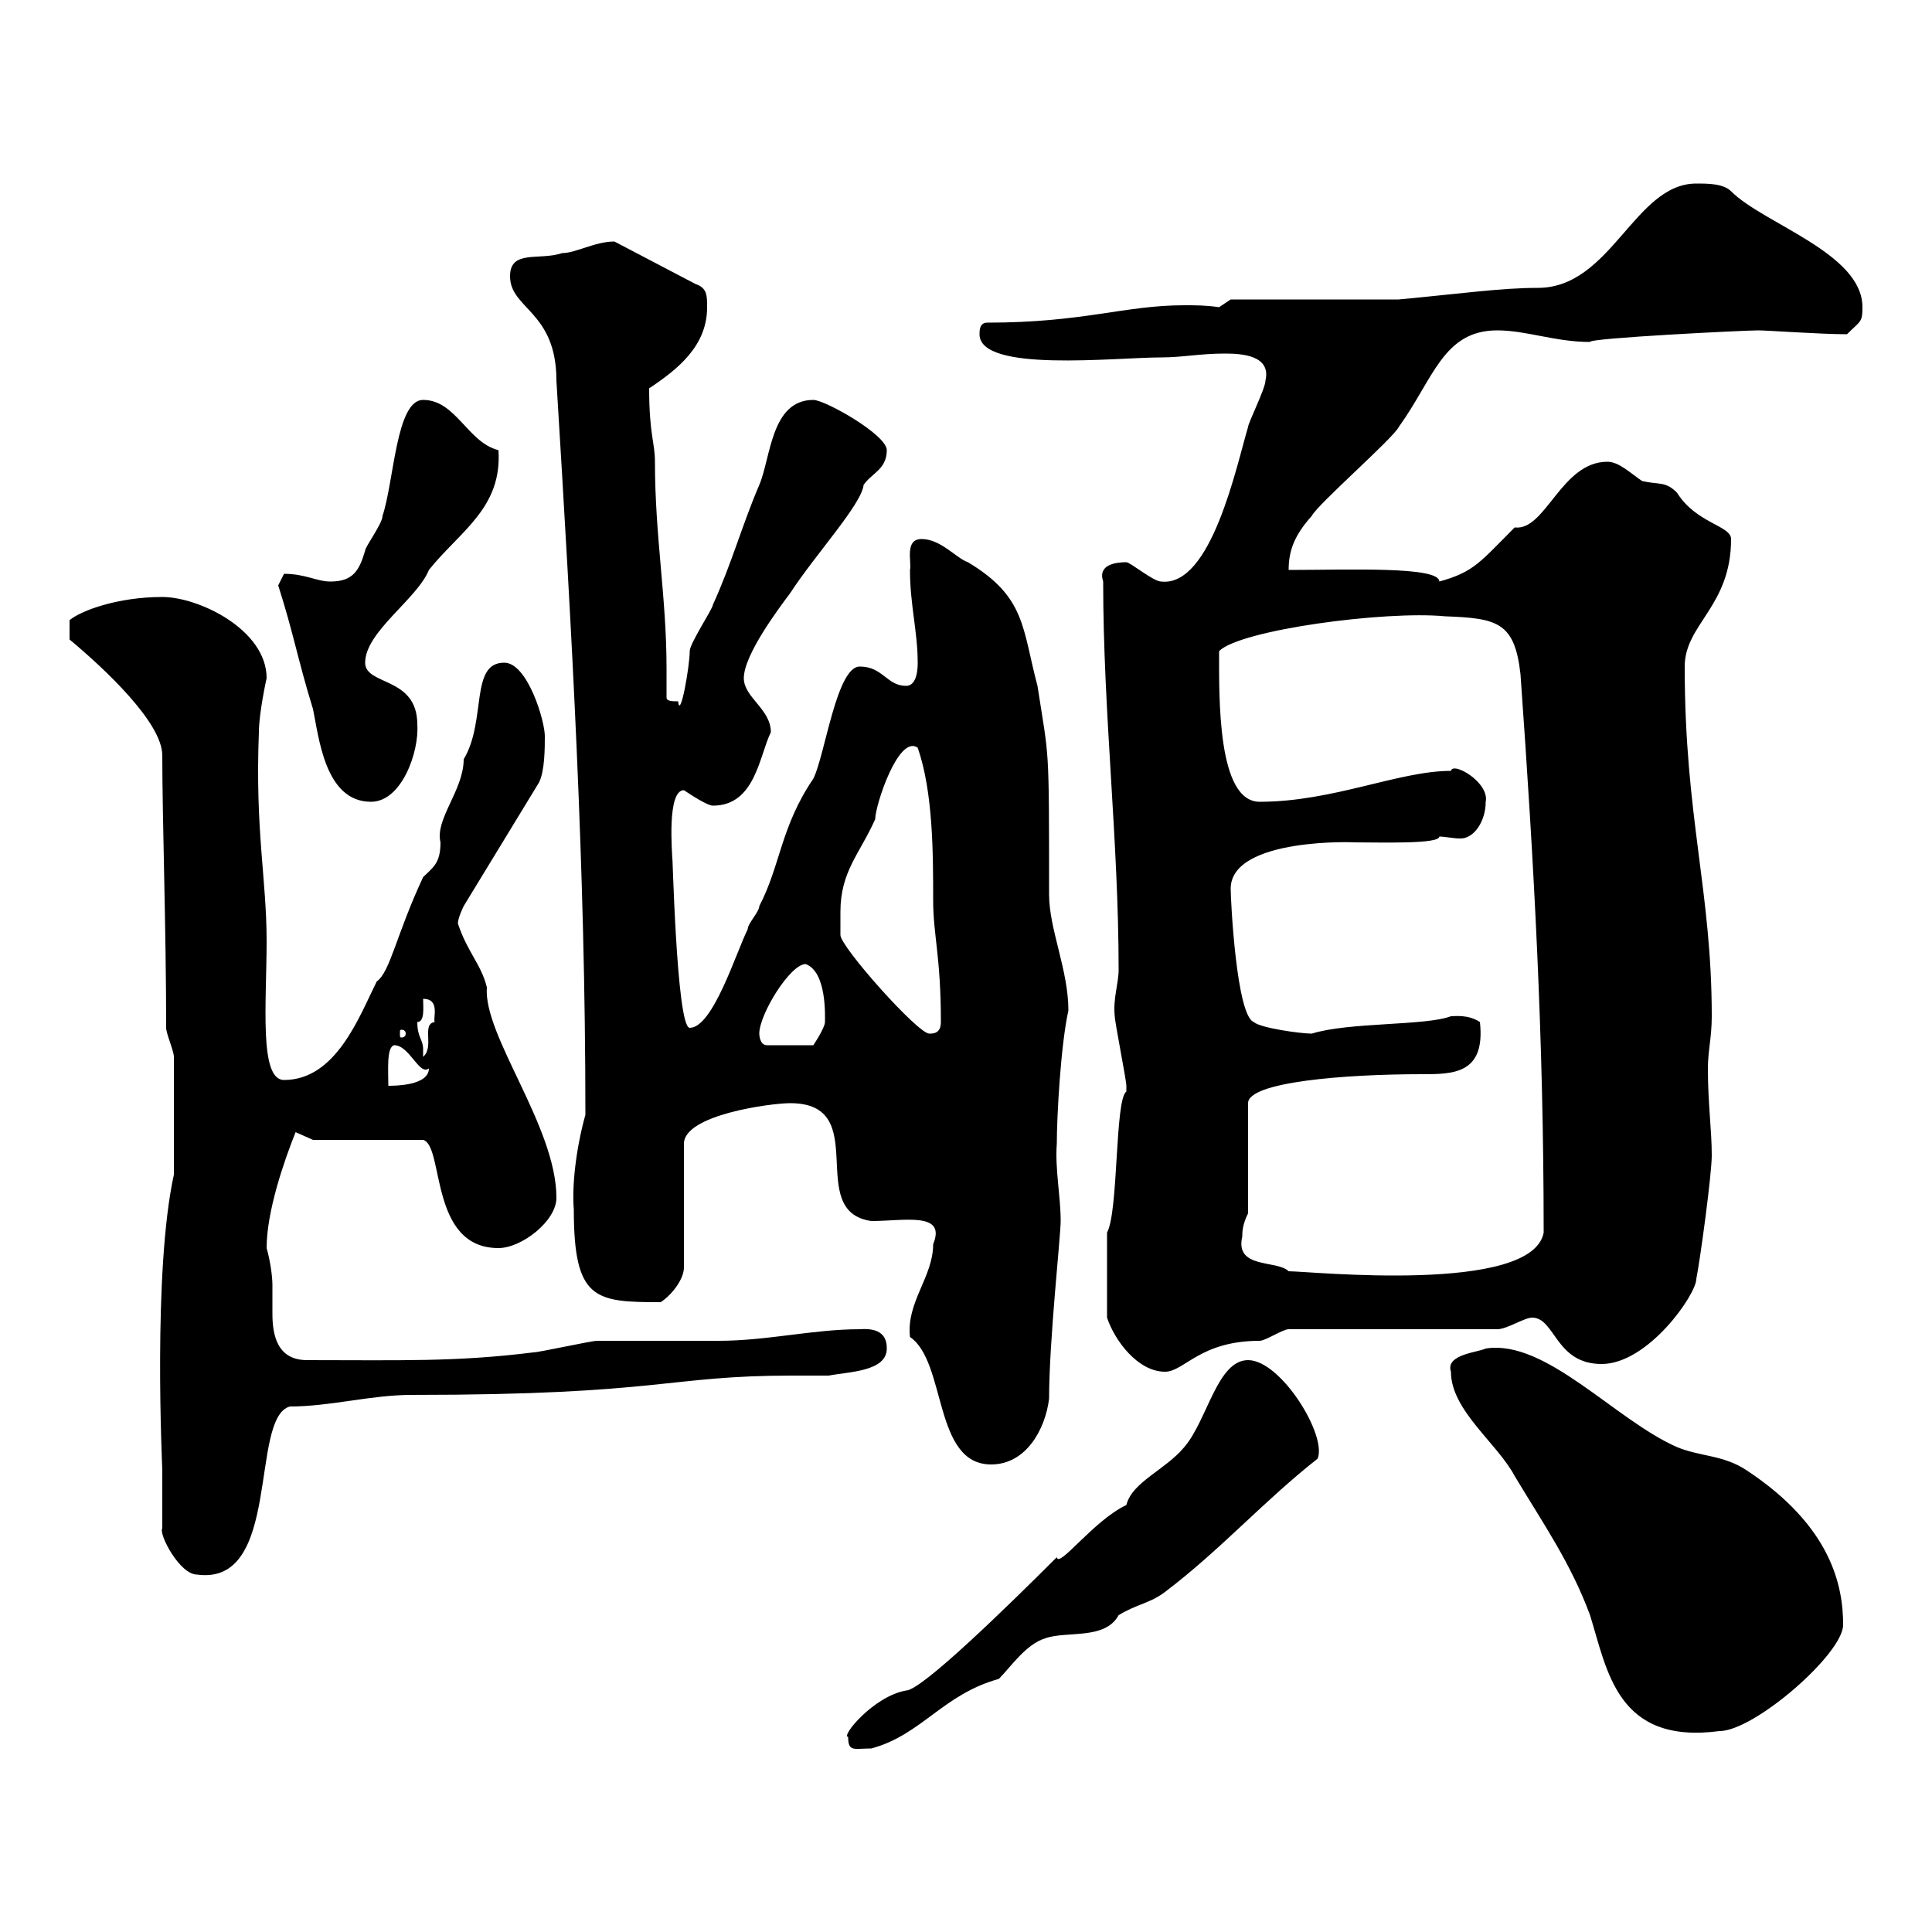 <svg xmlns="http://www.w3.org/2000/svg" xmlns:xlink="http://www.w3.org/1999/xlink" width="300" height="300"><path d="M131.70 269.70C131.70 272.10 132.60 271.50 135.30 271.50C143.10 269.40 146.40 263.10 155.10 260.70C156.90 258.90 159.30 255.30 162.30 254.40C165.60 253.20 171.60 254.70 173.70 250.80C176.70 249 178.50 249 180.90 247.20C189.60 240.60 196.20 233.10 204.60 226.50C206.10 222.90 198.90 211.20 193.80 211.20C189 211.20 187.50 220.50 183.90 224.70C180.90 228.30 175.80 230.10 174.90 233.70C169.80 236.10 164.40 243.60 164.10 241.80C156.60 249.30 143.10 262.50 140.70 262.50C135.60 263.40 130.50 269.70 131.70 269.70ZM225.30 213C225.30 219 232.50 224.10 235.20 229.20C239.70 236.70 243.90 242.70 246.90 250.80C249.60 259.50 251.10 270.90 267 268.80C272.40 268.80 286.20 256.80 286.20 252.30C286.20 246.30 284.40 237 271.20 228.30C267.60 225.90 264 226.20 260.40 224.70C250.80 220.50 240 207.90 230.70 209.40C229.50 210 224.40 210.30 225.30 213ZM25.20 237.30C24.60 238.20 27.90 244.50 30.60 244.50C43.80 246.30 38.70 220.20 45 218.40C51.30 218.40 57.60 216.60 63.90 216.60C102.90 216.60 103.50 213.60 123 213.60C125.10 213.60 126.90 213.60 128.70 213.60C131.70 213 137.70 213 137.70 209.40C137.70 208.20 137.40 206.10 133.50 206.40C126.30 206.40 119.10 208.20 111.60 208.20C109.80 208.20 94.50 208.20 92.70 208.20C91.80 208.20 83.70 210 82.80 210C70.80 211.50 62.10 211.20 47.70 211.20C43.20 211.20 42.30 207.60 42.30 204C42.30 202.50 42.30 201 42.30 199.50C42.30 198.30 42 195.90 41.40 193.80C41.40 188.10 44.10 180.30 45.90 175.80C45.90 175.80 48.60 177 48.60 177L65.70 177C69 177.90 66.60 193.80 77.40 193.80C81 193.80 86.40 189.60 86.40 186C86.40 174.90 75 160.80 75.60 153.30C74.70 149.70 72.60 147.90 71.10 143.40C71.10 142.50 72 140.70 72 140.70L83.70 121.50C84.60 119.70 84.60 116.10 84.60 114.30C84.60 111.90 81.90 102.90 78.30 102.90C72.90 102.90 75.60 111.90 72 117.90C72 122.70 67.50 127.20 68.40 130.80C68.40 134.10 67.20 134.70 65.70 136.20C61.50 145.20 60.60 150.90 58.50 152.40C55.80 157.80 52.20 167.70 44.10 167.70C40.20 167.70 41.40 155.70 41.40 146.10C41.40 136.50 39.60 129 40.20 113.70C40.20 110.70 41.40 105.30 41.40 105.30C41.40 97.80 30.90 92.70 25.20 92.70C18.30 92.70 12.60 94.80 10.80 96.30L10.80 99.30C16.20 103.80 25.20 112.20 25.20 117.30C25.20 127.20 25.80 144.30 25.80 159.60C25.80 160.50 27 163.20 27 164.10C27 166.80 27 177 27 179.40L27 182.40C23.70 197.40 25.20 227.70 25.20 228.30C25.20 230.10 25.20 236.40 25.20 237.30ZM141.30 207.60C147 211.50 144.90 227.40 153.90 227.40C159.30 227.40 162.30 222 162.90 217.20C162.90 208.20 164.70 192 164.70 189.60C164.70 185.70 163.80 181.50 164.10 177.60C164.10 173.40 164.70 162.30 165.90 156.90C165.90 150.60 162.90 144.30 162.90 138.90C162.90 114.90 162.90 118.20 161.10 106.50C158.70 97.50 159.30 92.70 150.30 87.30C148.50 86.70 146.10 83.70 143.10 83.70C140.40 83.70 141.60 87.30 141.30 88.50C141.30 93.90 142.50 98.10 142.50 102.90C142.50 103.50 142.50 106.50 140.70 106.50C137.70 106.50 137.10 103.50 133.50 103.50C129.90 103.50 128.10 117.30 126.30 120.90C121.20 128.40 121.20 134.40 117.90 140.70C117.90 141.60 116.10 143.40 116.10 144.30C114.30 147.90 110.70 159.60 107.10 159.60C105 159.60 104.40 130.50 104.40 133.50C104.40 132.60 103.50 122.70 106.20 122.70C107.10 123.30 109.80 125.10 110.70 125.10C117.30 125.10 117.90 117.30 119.70 113.70C119.70 110.10 115.50 108.30 115.50 105.30C115.50 101.70 120.90 94.50 122.70 92.10C126.60 86.10 133.80 78.30 134.10 75.30C135.30 73.50 137.70 72.90 137.70 69.90C137.70 67.50 128.10 62.10 126.30 62.10C119.70 62.10 119.70 71.10 117.90 75.30C115.20 81.60 113.70 87.30 110.70 93.90C110.70 94.50 107.10 99.90 107.10 101.10C107.10 103.50 105.60 111.90 105.30 108.90C104.40 108.90 103.50 108.90 103.50 108.30C103.50 106.80 103.50 105.30 103.50 103.80C103.50 92.70 101.70 83.40 101.70 71.70C101.70 68.70 100.80 67.50 100.80 60.30C105.30 57.30 109.80 53.70 109.80 47.70C109.80 45.90 109.80 44.70 108 44.10L95.40 37.50C92.40 37.50 89.40 39.30 87.30 39.30C83.70 40.50 79.20 38.70 79.20 42.90C79.20 48 86.40 48.30 86.40 59.10C88.80 98.40 90.90 134.70 90.90 173.10C89.40 178.50 88.80 184.20 89.10 187.80C89.10 201.90 92.40 202.20 102.60 202.20C104.40 201 106.20 198.60 106.20 196.80L106.20 177.60C106.20 173.10 119.70 171.30 122.70 171.30C135.60 171.30 124.80 188.10 135.30 189.60C140.40 189.60 147 188.10 144.90 193.20C144.90 198.30 140.70 202.20 141.30 207.60ZM171.90 204.60C173.10 208.20 176.70 213 180.90 213C183.90 213 186.30 208.20 195.60 208.20C196.50 208.20 199.20 206.40 200.10 206.40L232.50 206.40C234 206.40 236.70 204.60 237.90 204.60C241.50 204.60 241.50 211.80 248.70 211.80C255.90 211.80 263.40 201 263.40 198.60C264 195.60 265.80 182.40 265.80 179.40C265.80 175.50 265.20 171.30 265.20 165.90C265.20 163.20 265.80 161.10 265.80 157.80C265.80 138.30 261.60 126.90 261.60 103.50C261.60 96.90 268.80 94.20 268.80 83.70C268.80 81.60 263.40 81.30 260.40 76.50C258.60 74.70 257.70 75.30 255 74.70C253.20 73.50 251.40 71.70 249.60 71.70C242.40 71.70 240 82.50 235.20 81.90C229.80 87.30 228.90 88.80 223.50 90.30C223.50 87.90 209.40 88.50 200.10 88.50C200.10 85.50 201 83.10 203.70 80.10C204.60 78.30 216.30 68.10 217.20 66.30C222.60 58.80 224.10 51.30 232.50 51.30C237 51.30 241.50 53.10 246.90 53.10C246.60 52.50 270.90 51.30 273 51.30C274.50 51.30 282.60 51.90 286.80 51.90C288.90 49.80 289.20 50.10 289.20 47.70C289.20 39.30 273.90 34.80 268.80 29.70C267.60 28.50 265.20 28.50 263.40 28.50C253.80 28.50 250.20 44.70 238.80 44.70C233.10 44.70 226.80 45.60 217.20 46.50L191.10 46.50L189.30 47.70C187.20 47.40 185.70 47.40 183.90 47.40C174.60 47.40 168.30 50.10 153.30 50.10C152.10 50.10 152.10 51.30 152.10 51.90C152.10 57.90 173.10 55.50 180.30 55.50C183.60 55.50 186.30 54.90 190.20 54.90C192.90 54.90 197.40 55.20 196.50 59.10C196.50 60.30 193.80 65.70 193.80 66.30C192 72.30 188.10 91.20 180.30 90.30C179.10 90.30 175.50 87.30 174.90 87.30C173.40 87.30 170.40 87.60 171.30 90.30C171.30 110.70 173.70 130.50 173.70 150.60C173.70 152.70 172.80 155.10 173.10 157.80C173.10 158.70 174.90 167.70 174.90 168.60C174.90 168.60 174.90 168.60 174.90 169.50C173.10 170.70 173.70 188.10 171.90 191.40C171.90 195 171.90 201.30 171.90 204.60ZM192.90 192C192.90 191.40 192.90 190.20 193.80 188.40L193.80 171.30C193.80 168 208.80 166.80 220.80 166.80C225.60 166.80 230.70 166.80 229.80 158.70C228 157.50 225.90 157.80 225.30 157.80C221.40 159.30 209.40 158.70 203.70 160.50C201.90 160.50 195.60 159.60 194.70 158.70C192 157.80 191.10 139.80 191.10 138C191.10 129.90 211.20 130.80 210 130.80C214.50 130.80 223.50 131.10 223.50 129.90C224.40 129.90 225.60 130.20 226.80 130.20C228.90 130.20 230.70 127.50 230.70 124.50C231.30 121.50 225.60 118.20 225.30 119.70C217.20 119.70 207 124.50 195.60 124.50C189 124.50 189.30 108.30 189.30 101.10C192.60 97.80 215.10 94.80 224.40 95.70C232.50 96 235.20 96.60 236.10 104.70C238.20 134.10 239.70 161.10 239.70 191.40C237.90 201 203.40 197.40 200.10 197.40C198.30 195.60 191.70 197.10 192.90 192ZM61.20 162.30C63.60 162.30 65.10 167.10 66.60 165.90C66.60 168.60 61.20 168.60 60.30 168.60C60.30 166.20 60 162.60 61.20 162.30ZM64.80 158.70C66 158.70 65.70 156.30 65.70 155.10C68.40 155.10 67.20 158.10 67.50 158.70C65.40 159 67.50 162.60 65.70 164.10C65.70 163.50 65.70 163.20 65.70 162.90C65.70 161.40 64.80 161.10 64.80 158.70ZM117.90 160.50C117.90 157.50 122.70 149.70 125.10 149.70C128.40 150.90 128.10 157.80 128.10 158.70C128.10 159.60 126.30 162.30 126.30 162.30L119.10 162.30C117.90 162.30 117.90 160.50 117.90 160.50ZM63 160.50C63 161.10 62.40 161.10 62.40 161.10C62.10 161.10 62.10 161.10 62.10 160.50C62.10 159.90 62.10 159.90 62.40 159.90C62.40 159.90 63 159.90 63 160.50ZM130.50 141.60C130.50 135.30 133.50 132.60 135.90 127.20C135.90 125.10 139.50 114 142.50 116.10C144.90 123 144.90 132.60 144.90 139.80C144.90 145.20 146.10 148.50 146.10 158.70C146.10 160.50 144.90 160.50 144.30 160.50C142.50 160.50 130.50 147 130.50 145.20C130.50 145.20 130.50 142.50 130.50 141.60ZM43.20 90.90C45.60 98.40 46.20 102.30 48.60 110.10C49.50 114.30 50.40 124.50 57.60 124.50C62.40 124.50 65.10 116.70 64.80 112.50C64.80 105 56.70 106.50 56.70 102.90C56.70 98.10 64.80 93 66.60 88.50C71.40 82.50 78 78.90 77.40 69.90C72.60 68.70 70.80 62.10 65.70 62.10C61.50 62.10 61.20 74.70 59.40 80.10C59.40 81.30 56.70 84.90 56.70 85.50C55.80 88.50 54.90 90.30 51.30 90.30C49.20 90.30 47.40 89.10 44.10 89.10C44.10 89.10 43.20 90.90 43.20 90.90Z"/></svg>